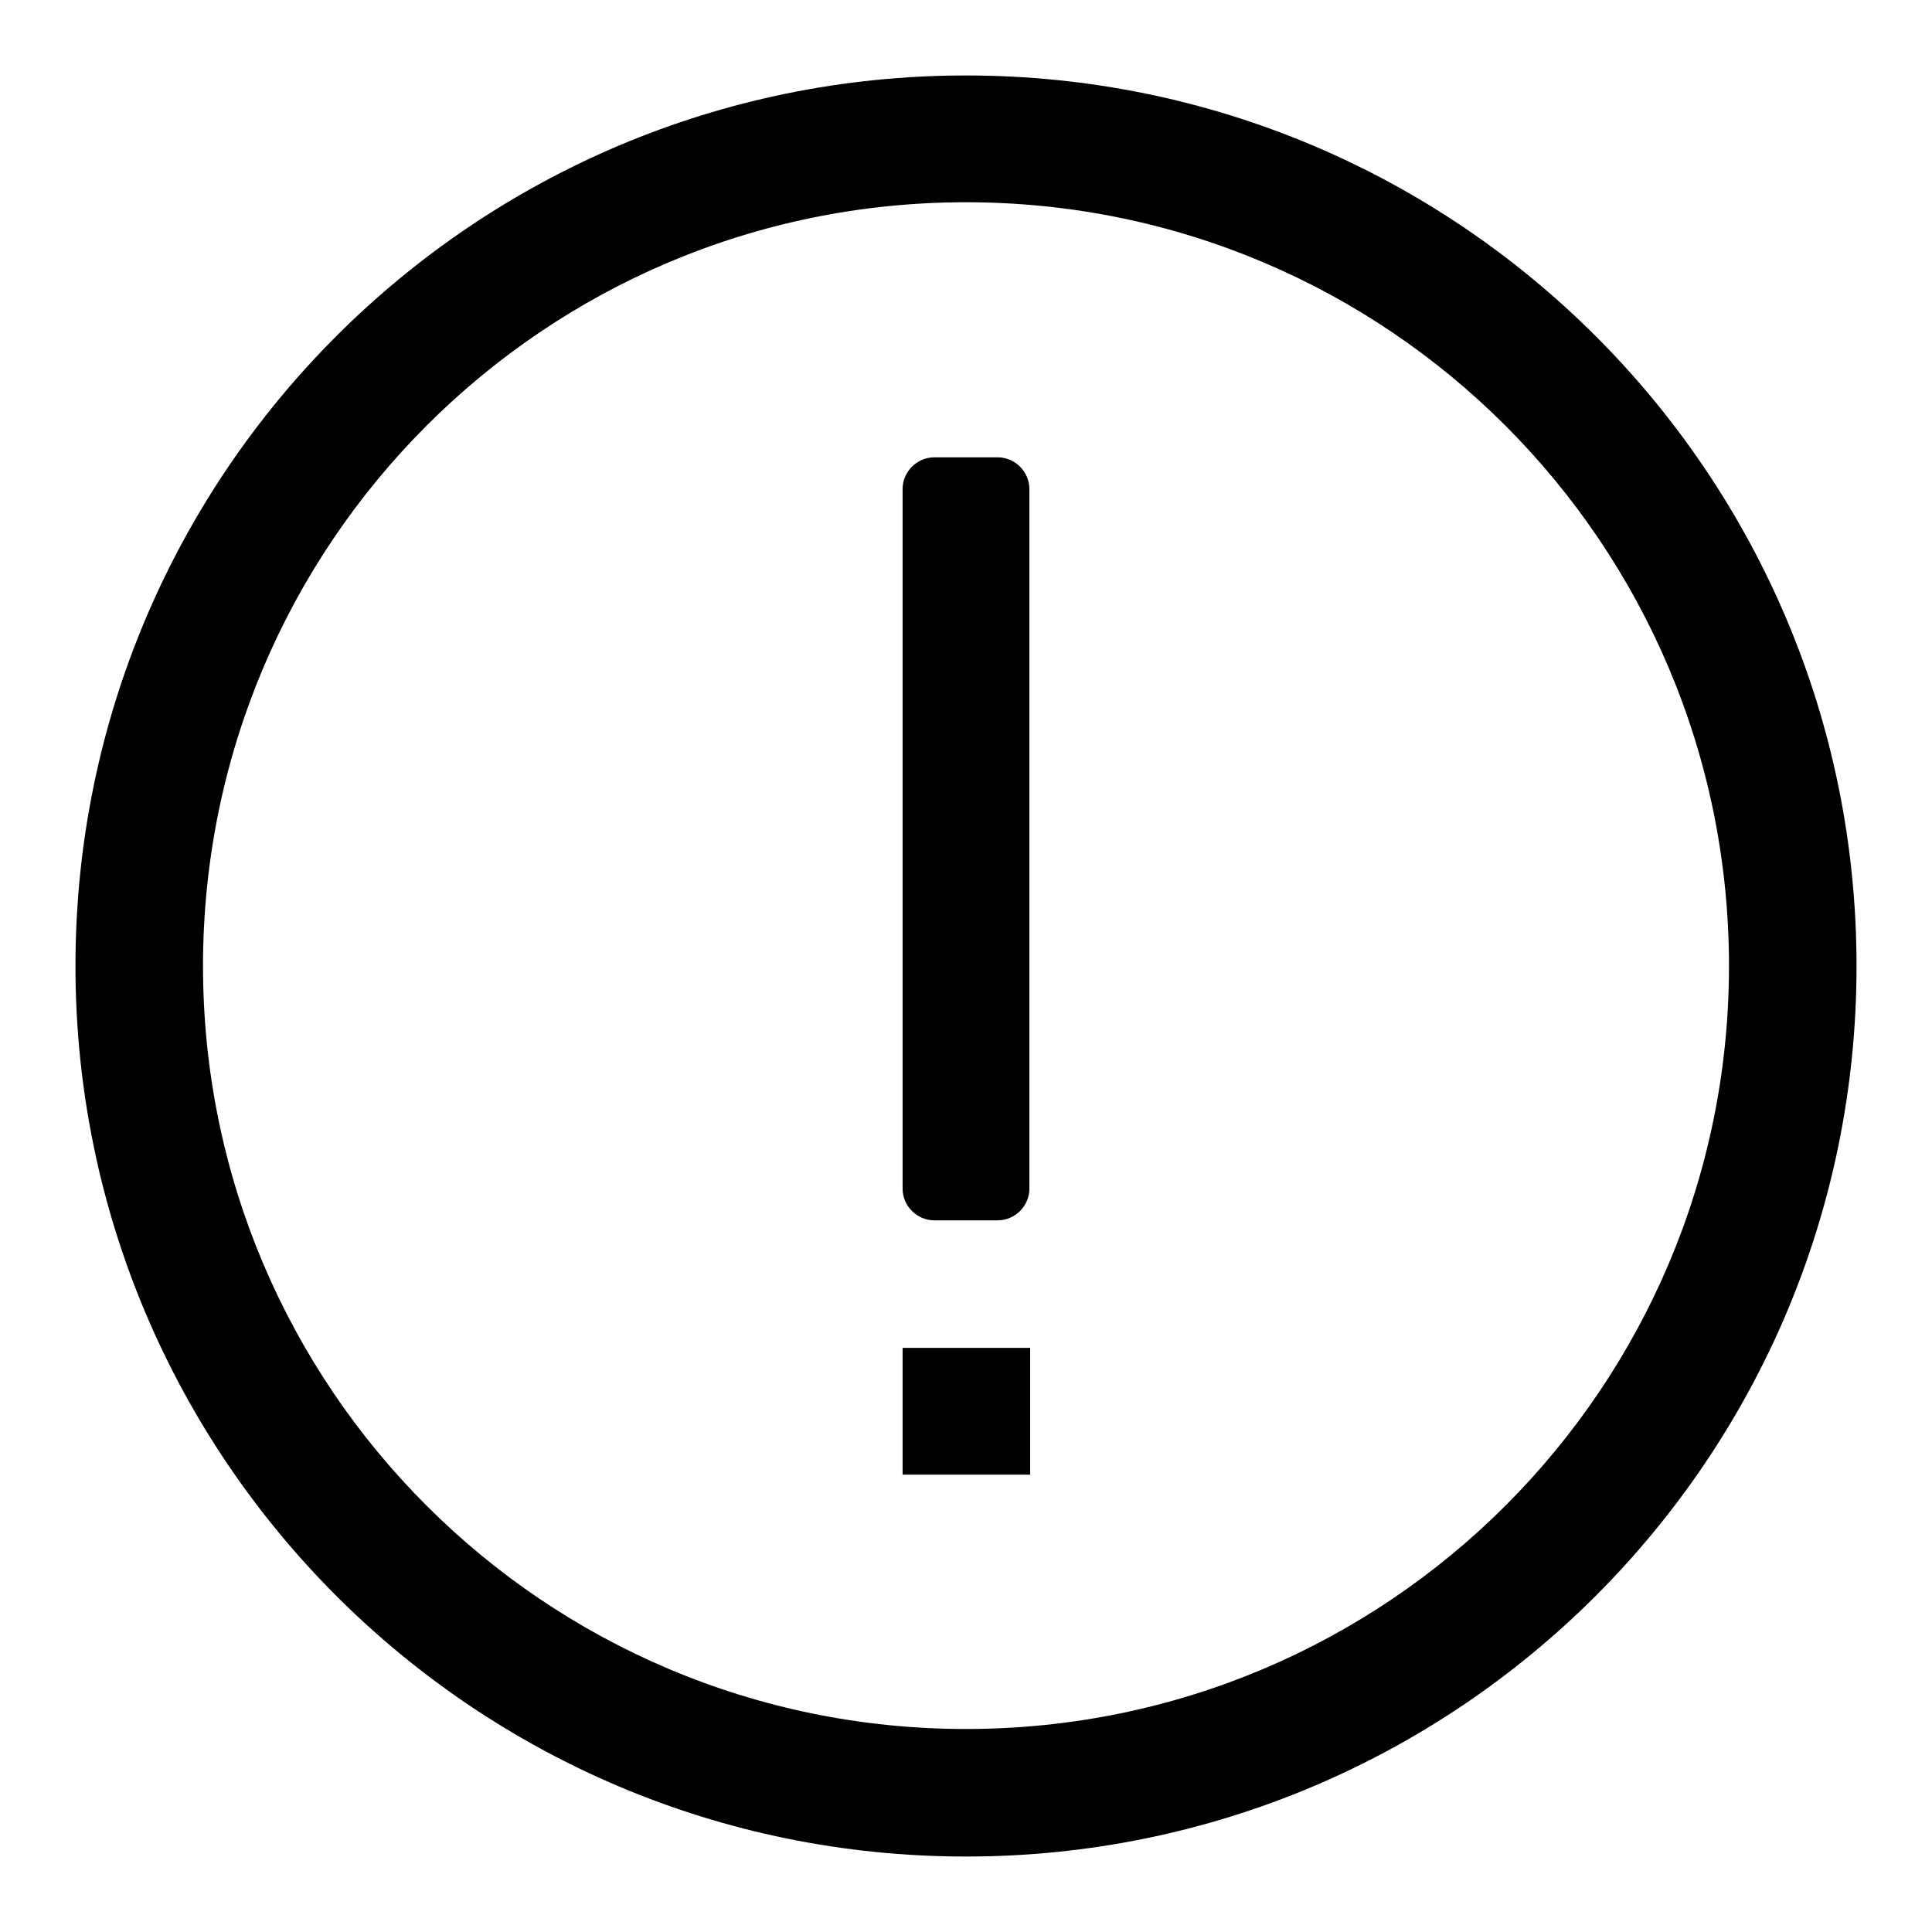 <?xml version="1.0" encoding="utf-8"?>
<!-- Svg Vector Icons : http://www.onlinewebfonts.com/icon -->
<!DOCTYPE svg PUBLIC "-//W3C//DTD SVG 1.1//EN" "http://www.w3.org/Graphics/SVG/1.1/DTD/svg11.dtd">
<svg version="1.1" xmlns="http://www.w3.org/2000/svg" xmlns:xlink="http://www.w3.org/1999/xlink" x="0px" y="0px" viewBox="0 0 256 256" enable-background="new 0 0 256 256" xml:space="preserve">
<g> <path fill="#000000" d="M128,246c-65.2,0-118-52.8-118-118C10,62.8,62.8,10,128,10c65.2,0,118,52.8,118,118 C246,193.2,193.2,246,128,246z M128,26.8C72.1,26.8,26.9,72.1,26.9,128c0,55.9,45.3,101.1,101.1,101.1 c55.9,0,101.1-45.3,101.1-101.1C229.1,72.1,183.9,26.8,128,26.8z M119.6,178.6h16.9v16.8h-16.9V178.6z M132.2,161.7h-8.4 c-2.3,0-4.2-1.9-4.2-4.2V64.8c0-2.3,1.9-4.2,4.2-4.2h8.4c2.3,0,4.2,1.9,4.2,4.2v92.7C136.4,159.8,134.5,161.7,132.2,161.7z"/></g>
</svg>